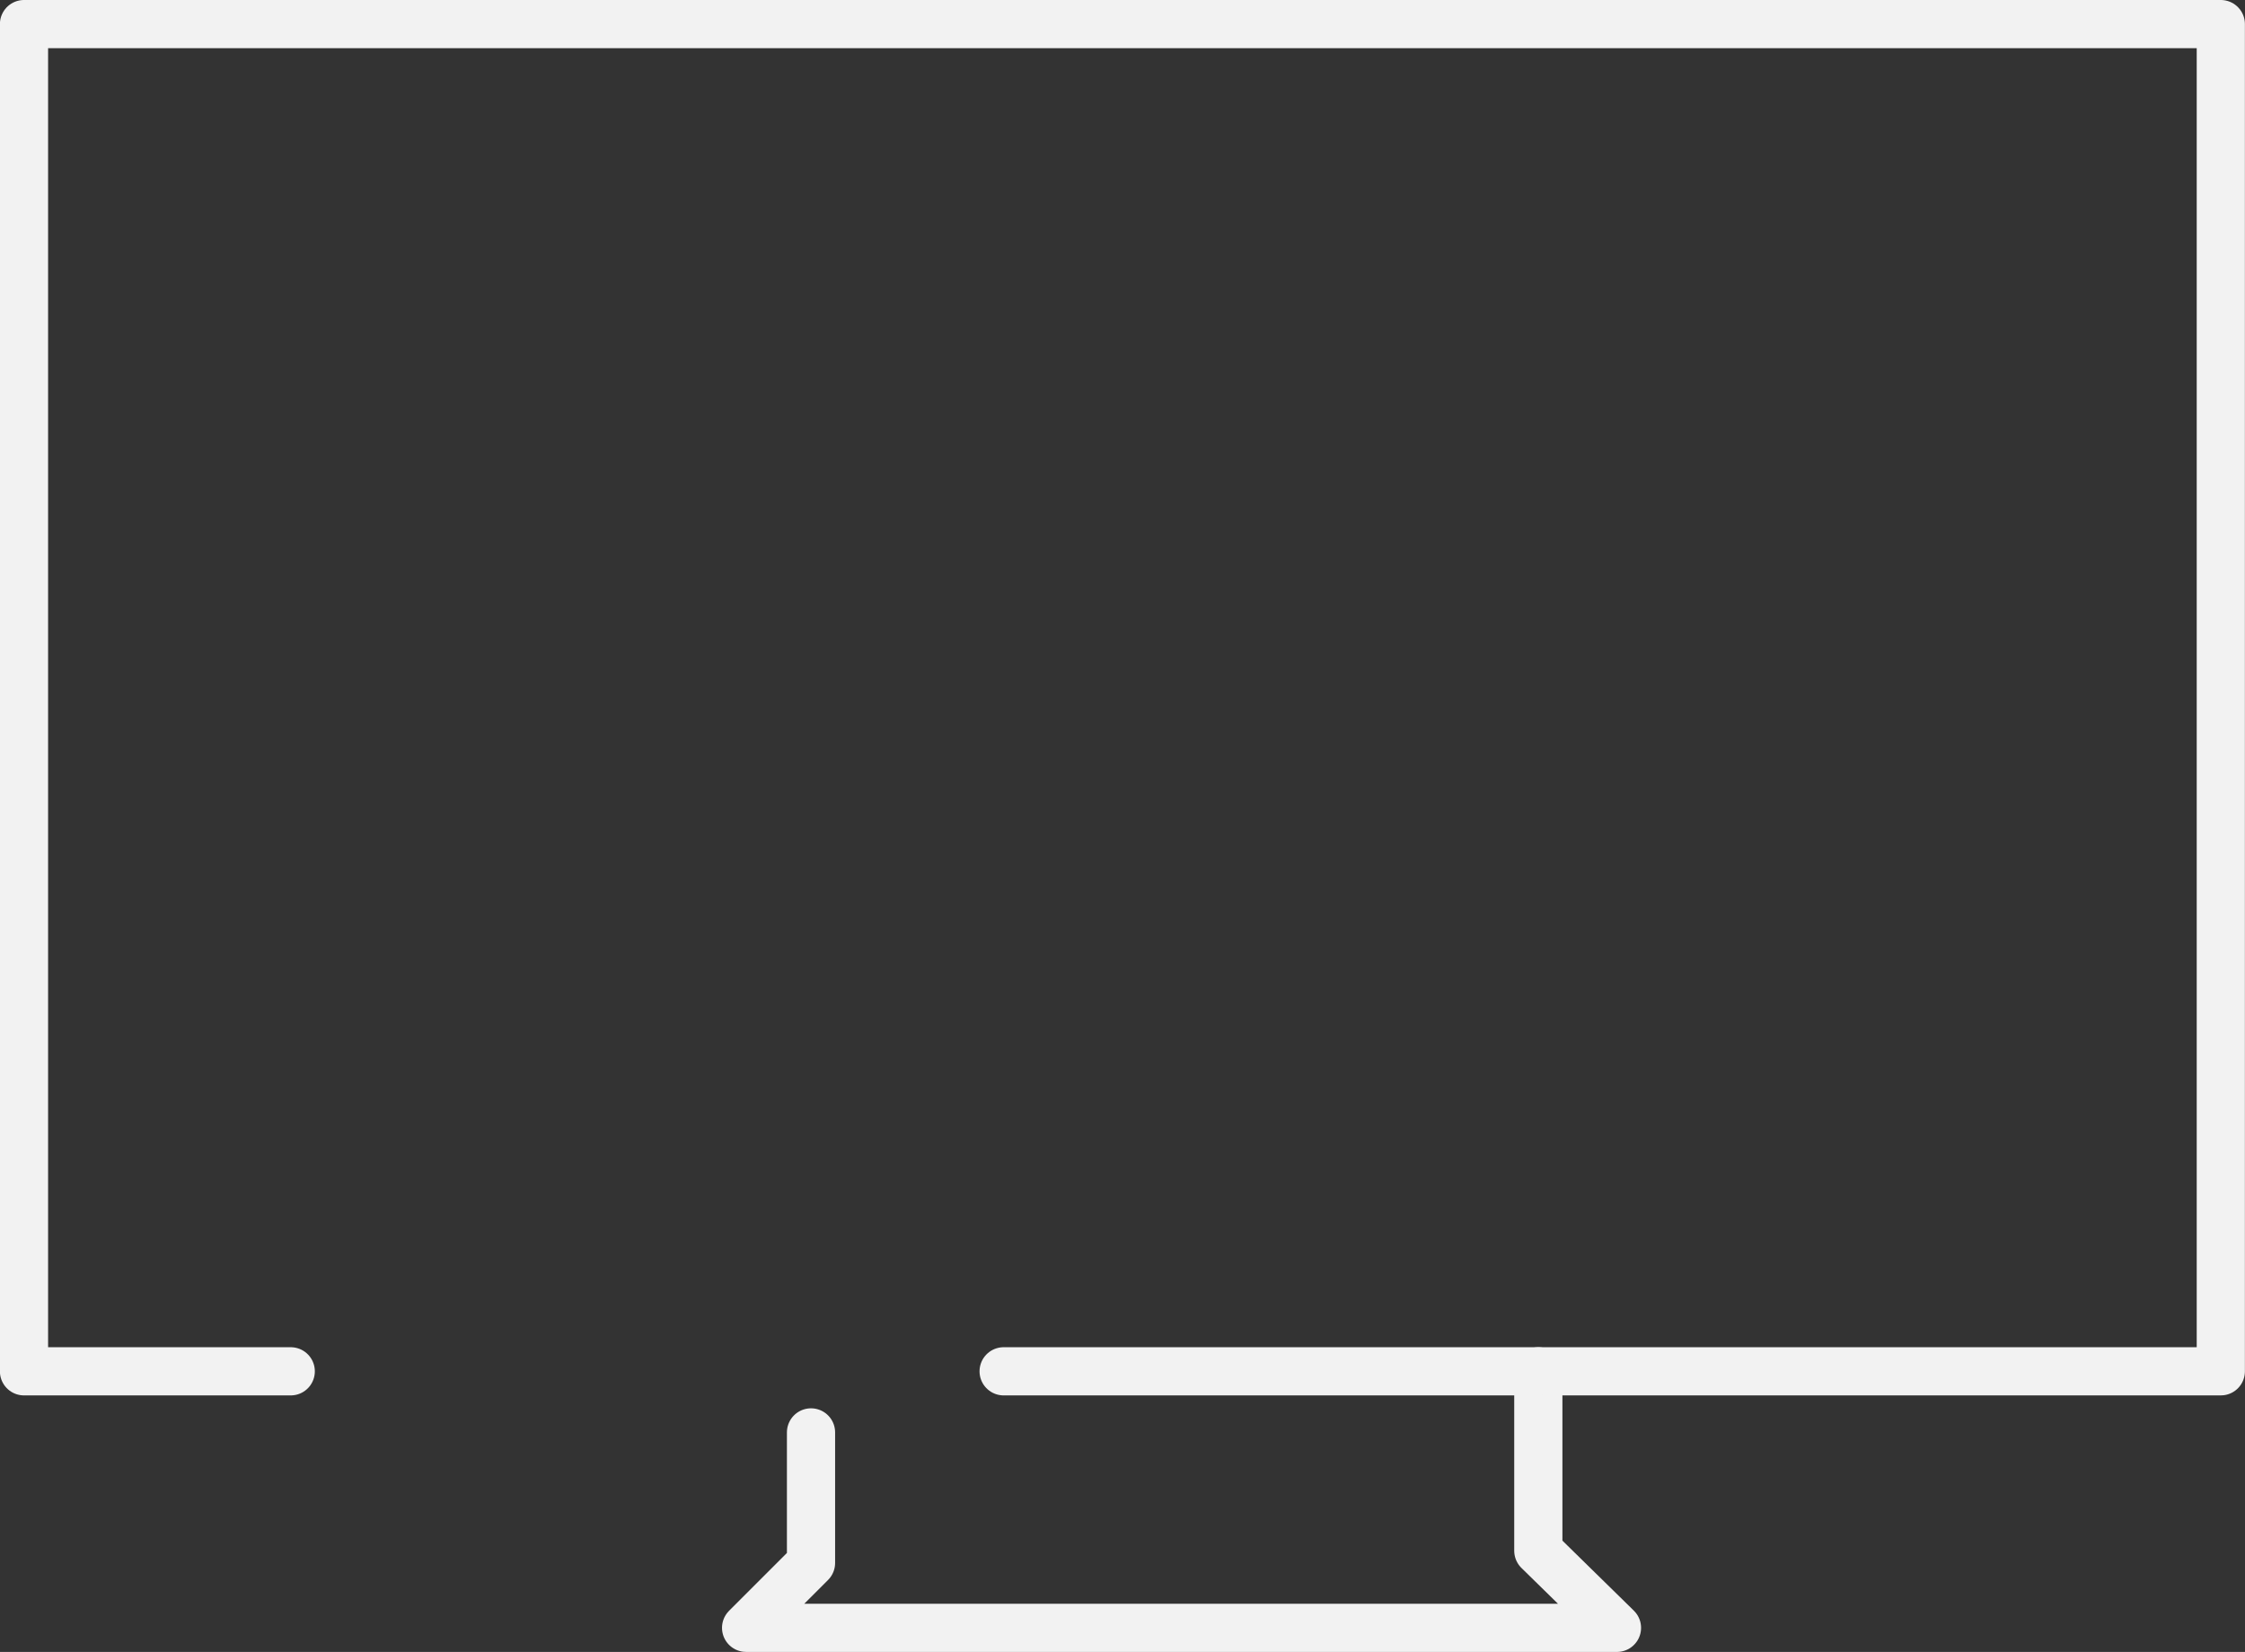 <svg xmlns="http://www.w3.org/2000/svg" width="46.585" height="34.285" viewBox="0 0 46.585 34.285">
  <rect x="0" y="0" width="46.585" height="34.285" fill="#333333" stroke="none"/>
  <g id="icon_machine" transform="translate(-189.667 -385.481)">
    <path id="パス_866" data-name="パス 866" d="M195.7,413.942h-5.535V385.981h45.585v27.961H221.588v3.724l1.632,1.6H205.149l1.347-1.347v-2.709" fill="none" stroke="#f2f2f2" stroke-linecap="round" stroke-linejoin="round" stroke-width="1"/>
    <line id="線_9" data-name="線 9" x1="11.095" transform="translate(210.493 413.942)" fill="none" stroke="#f2f2f2" stroke-linecap="round" stroke-linejoin="round" stroke-width="1"/>
  </g>
</svg>
